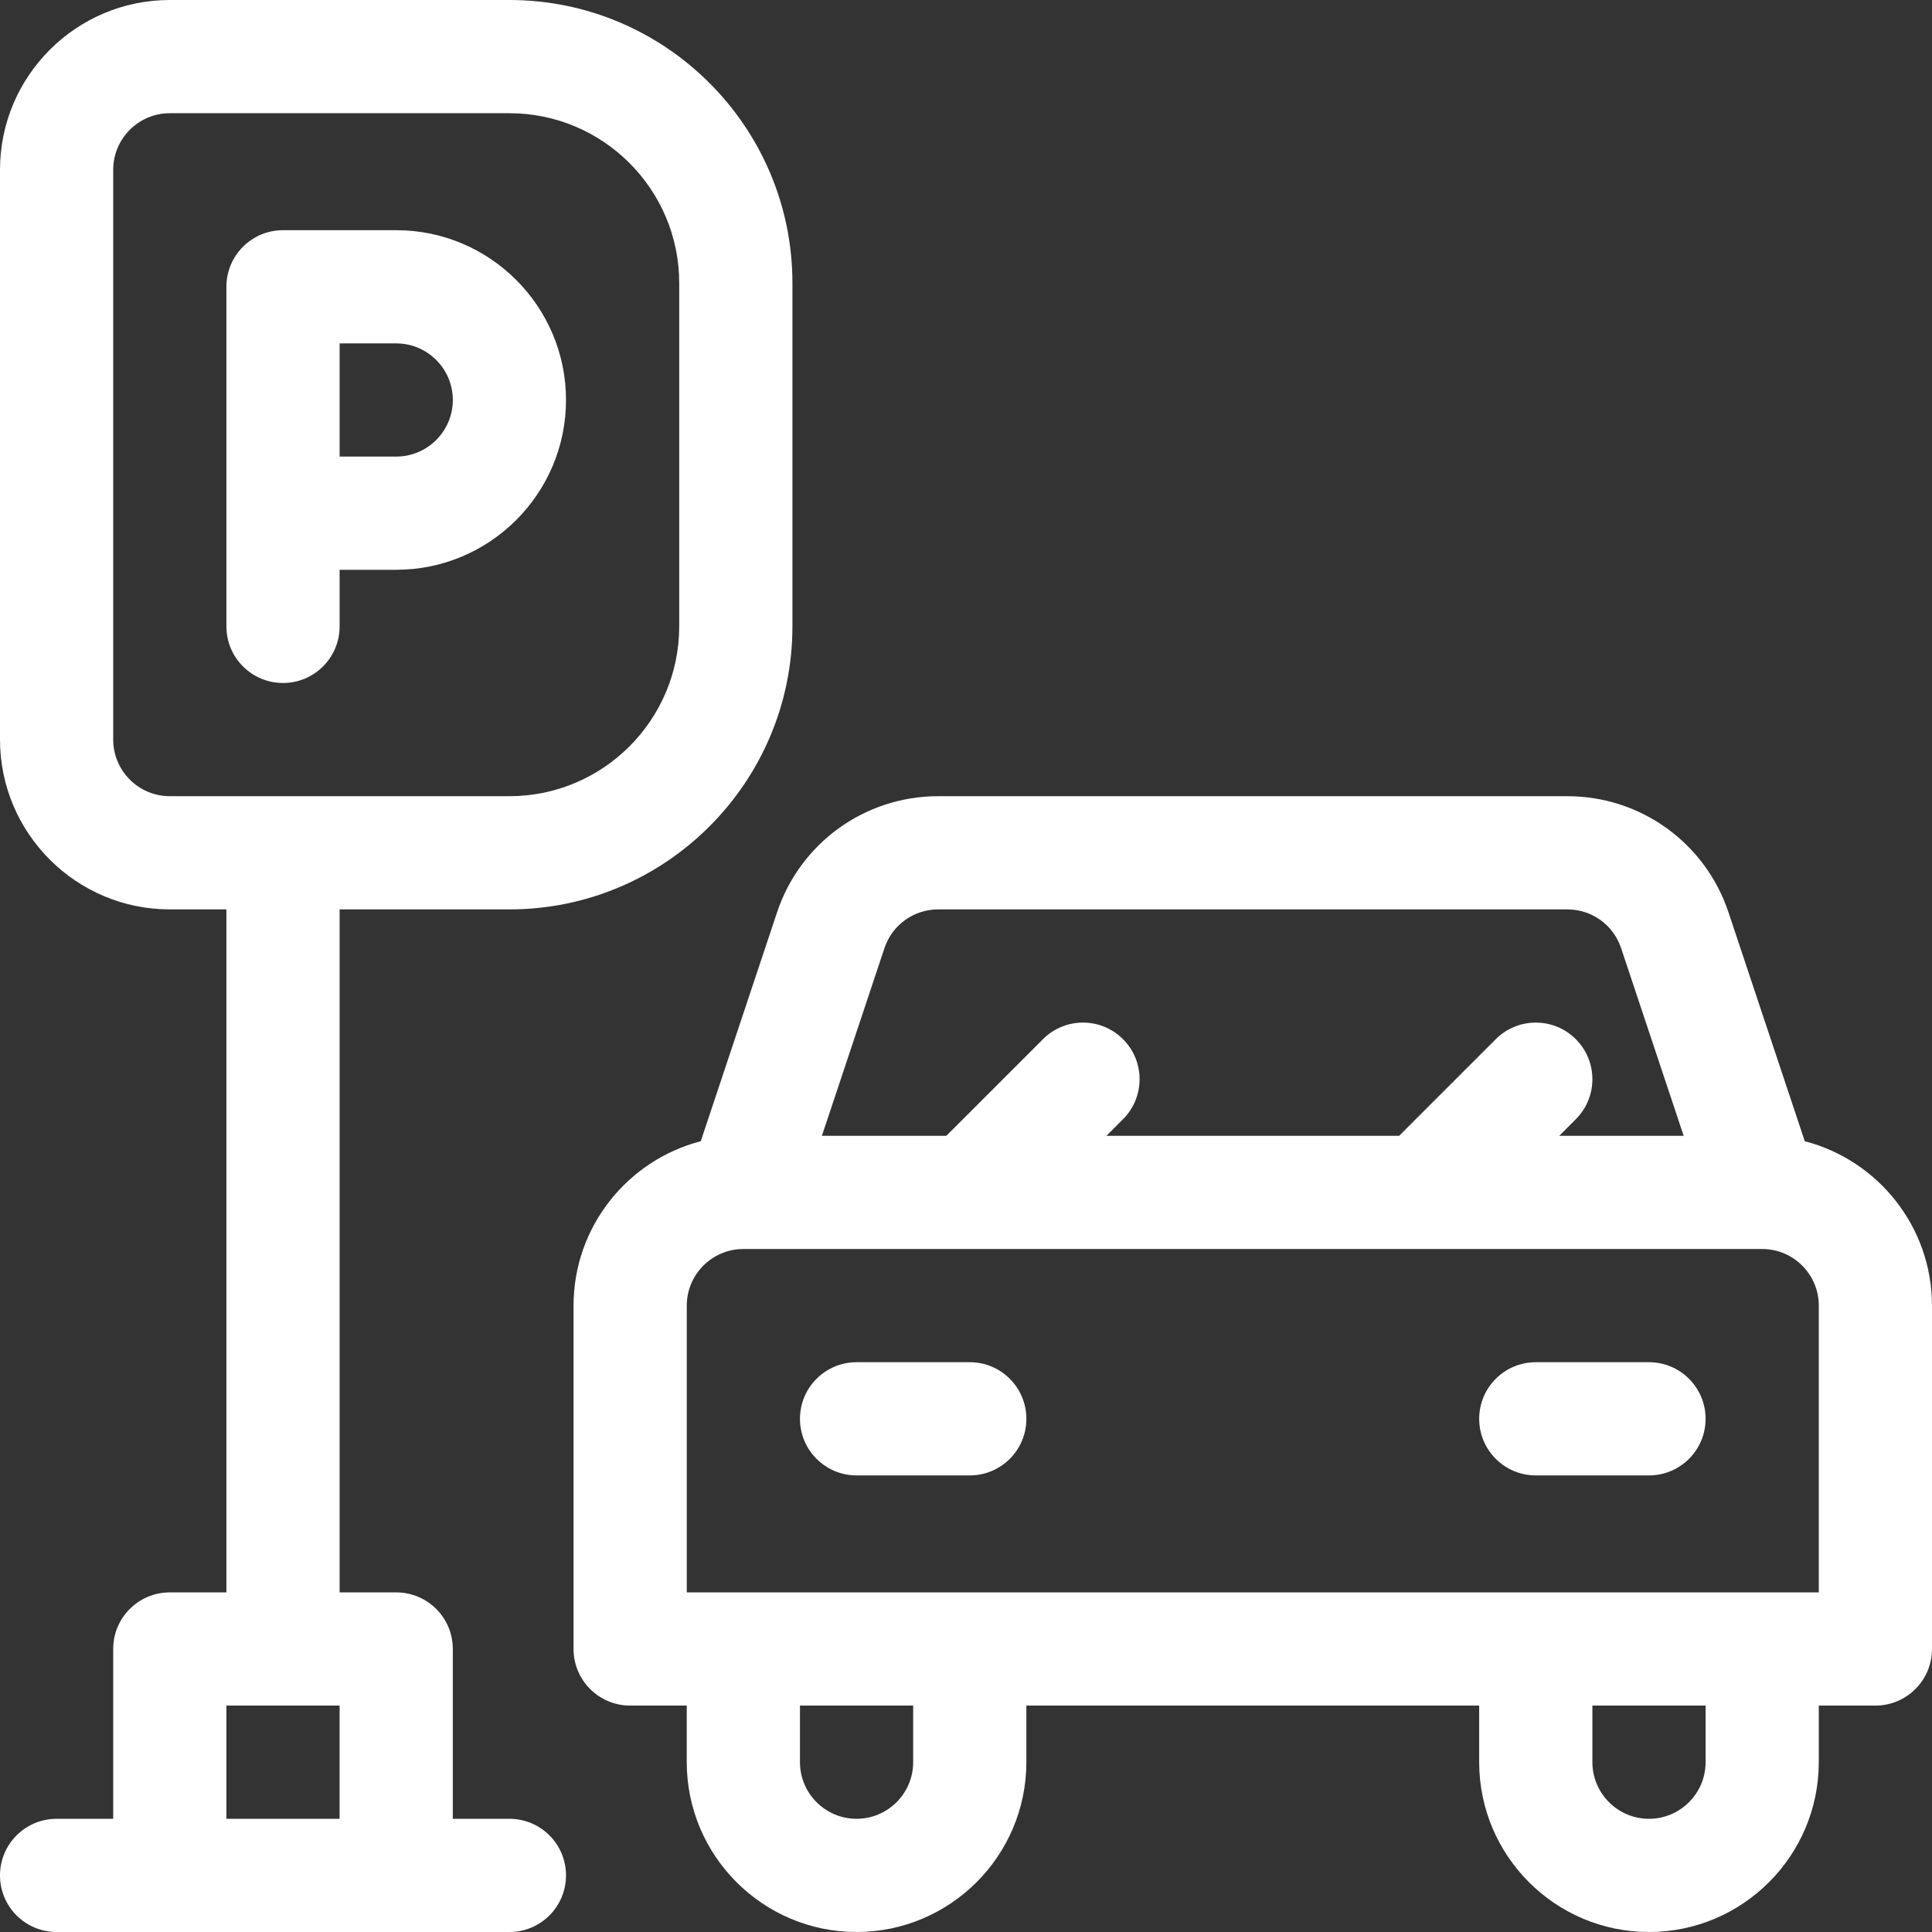 <svg height="512pt" viewBox="0 0 512 512" width="512pt" xmlns="http://www.w3.org/2000/svg" fill="#fff"><rect x="0" y="0" width="512" height="512" fill="#333333" stroke="none"/><path d="m90 166v-15h15c24.812 0 45-20.188 45-45s-20.188-45-45-45h-30c-8.285 0-15 6.715-15 15v90c0 8.285 6.715 15 15 15s15-6.715 15-15zm30-60c0 8.27-6.73 15-15 15h-15v-30h15c8.27 0 15 6.73 15 15zm0 0"/><path d="m478.289 302.438-20.223-60.668c-6.133-18.406-23.289-30.77-42.688-30.77h-166.758c-19.398 0-36.555 12.363-42.688 30.77l-20.223 60.668c-19.367 5.02-33.711 22.648-33.711 43.562v91c0 8.285 6.715 15 15 15h15v15c0 24.812 20.188 45 45 45s45-20.188 45-45v-15h120v15c0 24.812 20.188 45 45 45s45-20.188 45-45v-15h15c8.285 0 15-6.715 15-15v-91c0-20.914-14.344-38.543-33.711-43.562zm-229.668-61.438h166.758c6.465 0 12.184 4.121 14.227 10.258l16.582 49.742h-32.973l4.391-4.395c5.859-5.859 5.859-15.355 0-21.211-5.855-5.859-15.352-5.859-21.211 0l-25.609 25.605h-77.57l4.391-4.395c5.859-5.859 5.859-15.355 0-21.211-5.855-5.859-15.352-5.859-21.211 0l-25.609 25.605h-32.973l16.578-49.742c2.047-6.137 7.766-10.258 14.23-10.258zm-6.621 226c0 8.27-6.73 15-15 15s-15-6.73-15-15v-15h30zm210 0c0 8.27-6.73 15-15 15s-15-6.73-15-15v-15h30zm30-45h-300v-76c0-8.258 6.707-14.977 14.957-14.996h.047c.031 0 .062-.004.098-.004h269.898c8.27 0 15 6.73 15 15zm0 0"/><path d="m135 482h-15v-45c0-8.285-6.715-15-15-15h-15v-181h45c41.355 0 75-33.645 75-75v-91c0-41.355-33.645-75-75-75h-90c-24.812 0-45 20.188-45 45v151c0 24.812 20.188 45 45 45h15v181h-15c-8.285 0-15 6.715-15 15v45h-15c-8.285 0-15 6.715-15 15s6.715 15 15 15h120c8.285 0 15-6.715 15-15s-6.715-15-15-15zm-105-286v-151c0-8.27 6.73-15 15-15h90c24.812 0 45 20.188 45 45v91c0 24.812-20.188 45-45 45h-90c-8.27 0-15-6.73-15-15zm30 256h30v30h-30zm0 0"/><path d="m257 361h-30c-8.285 0-15 6.715-15 15s6.715 15 15 15h30c8.285 0 15-6.715 15-15s-6.715-15-15-15zm0 0"/><path d="m437 361h-30c-8.285 0-15 6.715-15 15s6.715 15 15 15h30c8.285 0 15-6.715 15-15s-6.715-15-15-15zm0 0"/></svg>